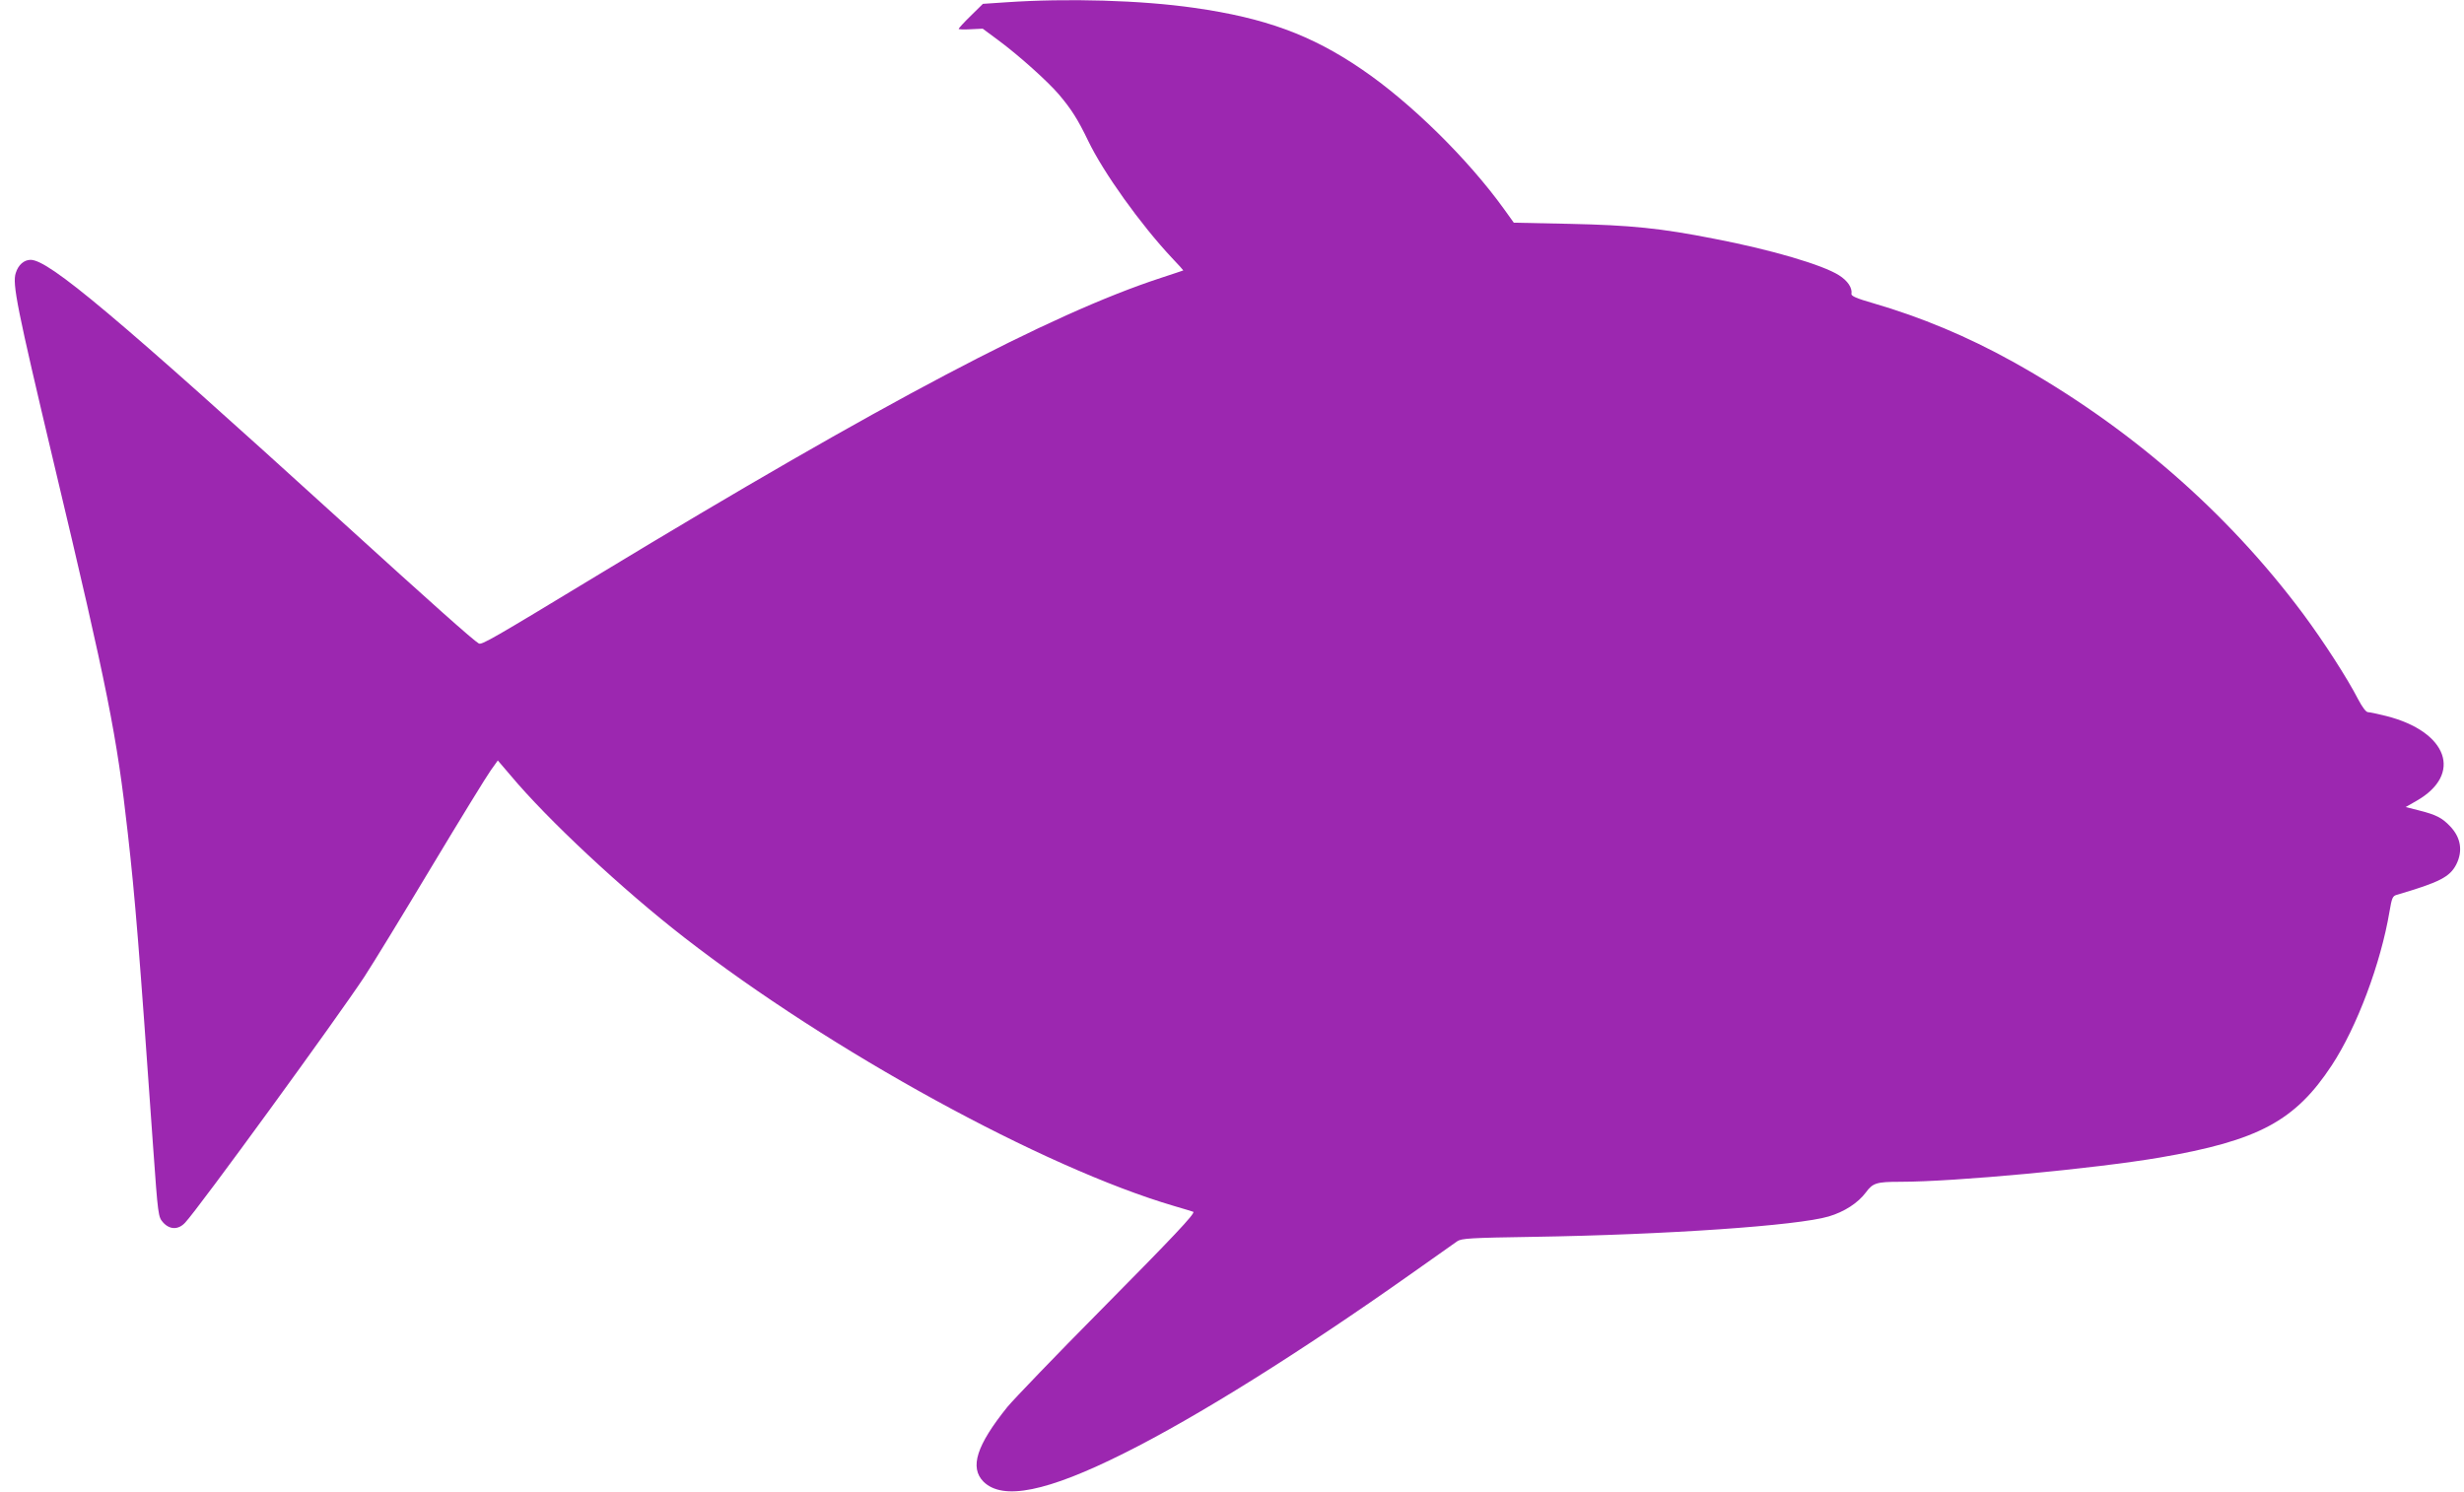 <?xml version="1.0" standalone="no"?>
<!DOCTYPE svg PUBLIC "-//W3C//DTD SVG 20010904//EN"
 "http://www.w3.org/TR/2001/REC-SVG-20010904/DTD/svg10.dtd">
<svg version="1.0" xmlns="http://www.w3.org/2000/svg"
 width="1280pt" height="775pt" viewBox="0 0 1280 775"
 preserveAspectRatio="xMidYMid meet">
<g transform="translate(0,775) scale(0.1,-0.1)"
fill="#9c27b0" stroke="none">
<path d="M5225 7738 l-119 -8 -63 -62 c-35 -34 -63 -65 -63 -68 0 -3 28 -4 62
-2 l63 3 81 -60 c108 -80 258 -215 315 -282 66 -78 99 -131 152 -241 80 -166
272 -434 435 -608 34 -35 60 -65 59 -65 -1 -1 -54 -18 -117 -39 -574 -188
-1446 -648 -2915 -1538 -561 -340 -613 -370 -628 -361 -28 16 -245 209 -721
642 -1166 1060 -1512 1351 -1607 1351 -34 0 -64 -26 -77 -68 -19 -56 6 -180
197 -985 283 -1189 328 -1418 385 -1927 38 -337 59 -596 131 -1623 26 -366 27
-369 52 -398 35 -39 80 -39 115 -1 69 73 793 1068 930 1276 44 67 201 324 349
571 149 248 287 473 308 502 l37 52 65 -76 c192 -230 583 -595 904 -844 760
-590 1864 -1195 2545 -1395 52 -15 97 -29 99 -30 11 -8 -104 -130 -484 -514
-232 -234 -448 -459 -482 -500 -160 -199 -197 -314 -124 -388 100 -99 330 -53
731 148 377 188 914 524 1495 935 116 82 221 156 235 166 22 15 67 18 395 23
690 11 1374 58 1535 106 81 24 152 70 193 125 36 49 56 55 177 55 286 0 1010
68 1350 126 512 88 703 190 893 479 131 199 255 531 300 799 12 71 16 81 38
87 221 65 275 92 309 158 35 70 24 140 -33 199 -41 43 -72 59 -159 81 l-71 18
56 32 c242 138 163 360 -157 441 -44 11 -86 20 -95 20 -10 0 -30 27 -51 67
-57 111 -180 301 -286 444 -396 531 -909 977 -1508 1310 -236 131 -475 231
-726 304 -84 24 -114 37 -112 48 5 31 -19 68 -65 97 -85 54 -349 132 -645 189
-283 56 -438 71 -753 78 l-291 6 -51 71 c-188 261 -486 554 -739 726 -262 179
-503 267 -869 319 -276 40 -662 51 -980 29z"/>
</g>
</svg>

